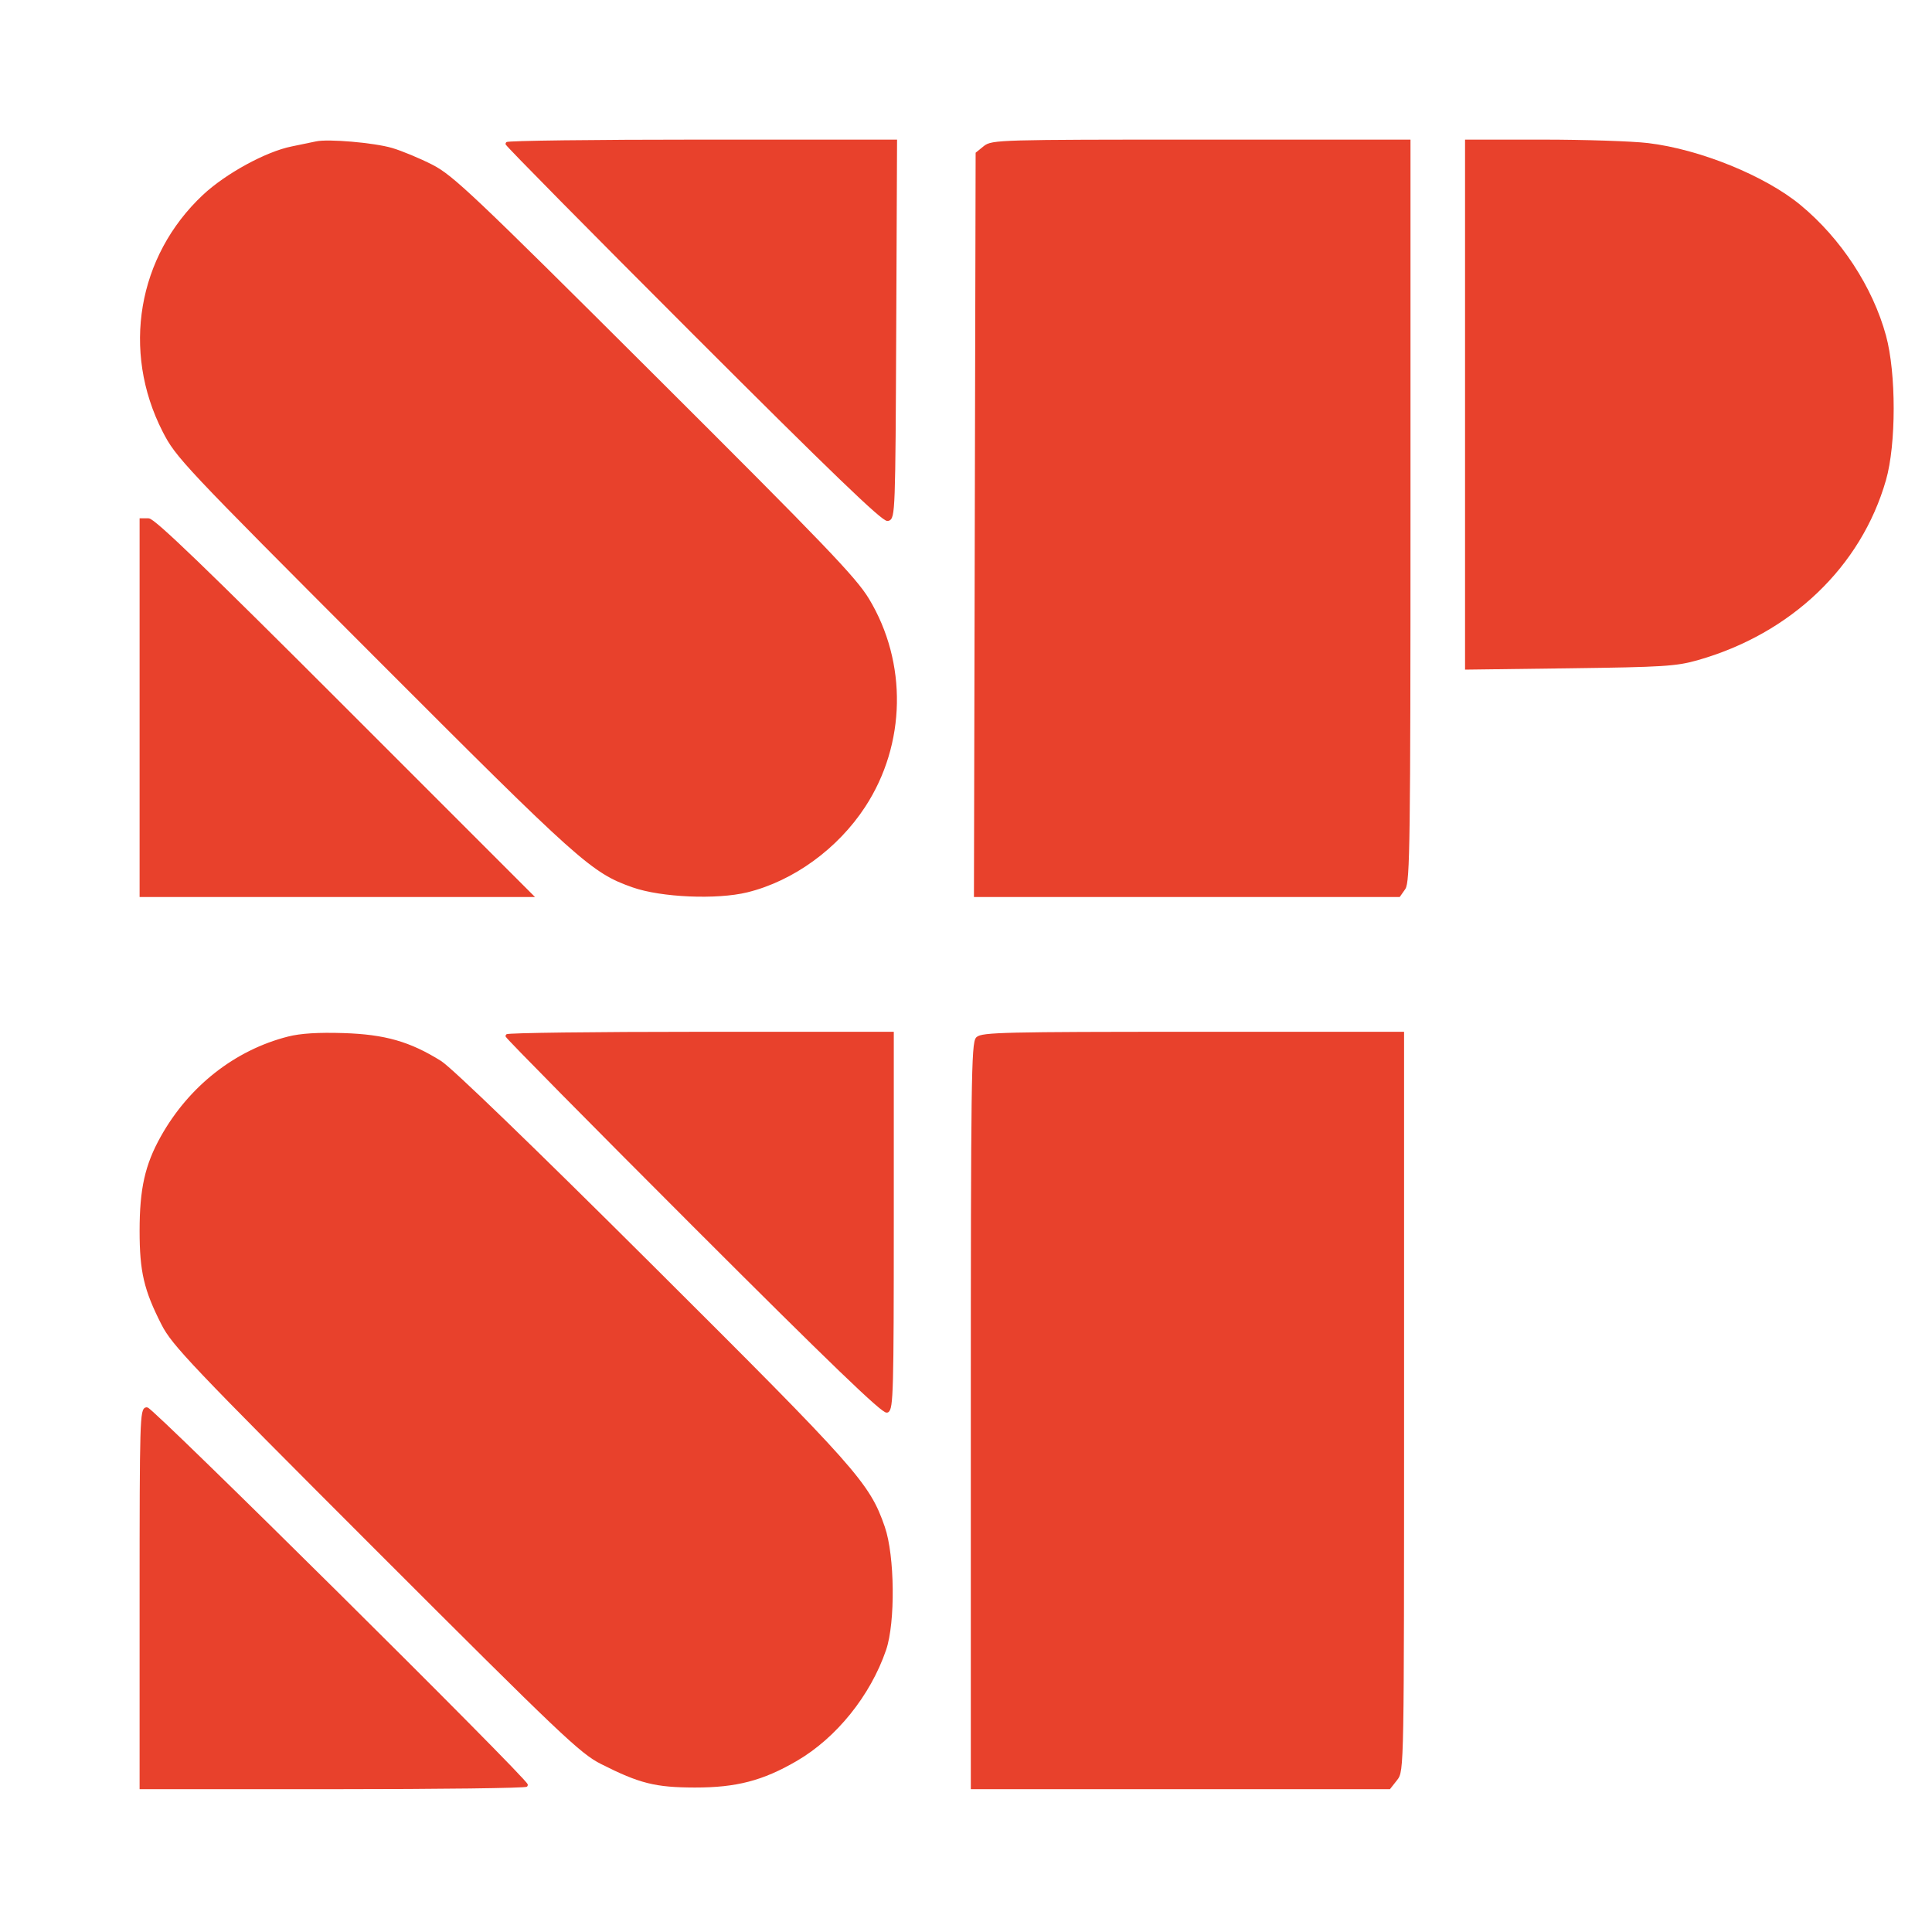 <?xml version="1.0" encoding="utf-8"?>
<!DOCTYPE svg PUBLIC "-//W3C//DTD SVG 20010904//EN" "http://www.w3.org/TR/2001/REC-SVG-20010904/DTD/svg10.dtd">
<svg version="1.0" xmlns="http://www.w3.org/2000/svg" width="602pt" height="602pt" viewBox="0 0 602 602" style="" preserveAspectRatio="xMidYMid meet">
<g fill="#E8412CFF" stroke="#E8412CFF">
<path d="M 306.861 45.912 L 304.500 47.823 304.238 163.412 L 303.975 279.000 369.931 279.000 L 435.887 279.000 437.443 276.777 C 438.830 274.797 439.000 261.994 439.000 159.277 L 439.000 44.000 374.111 44.000 C 311.713 44.000 309.131 44.073 306.861 45.912 "/></g>
<g fill="#E8412CFF" stroke="#E8412CFF">
<path d="M 304.571 323.571 C 303.161 324.982 303.000 337.015 303.000 441.071 L 303.000 557.000 367.927 557.000 L 432.855 557.000 434.927 554.365 C 436.997 551.734 437.000 551.557 437.000 436.865 L 437.000 322.000 371.571 322.000 C 313.424 322.000 305.968 322.175 304.571 323.571 "/></g>
<g fill="#E8412CFF" stroke="#E8412CFF">
<path d="M 98.500 44.561 C 97.400 44.813 94.025 45.513 91.000 46.116 C 83.082 47.694 70.586 54.518 63.564 61.101 C 43.362 80.038 38.376 109.326 51.113 134.245 C 55.200 142.242 57.257 144.427 116.916 204.167 C 181.103 268.441 184.583 271.553 197.277 276.029 C 206.045 279.121 223.333 279.869 232.738 277.564 C 246.950 274.081 260.698 264.106 269.179 251.123 C 281.817 231.777 282.266 206.570 270.325 186.814 C 266.356 180.248 256.634 170.111 203.590 117.239 C 147.198 61.030 140.858 55.022 134.500 51.771 C 130.650 49.803 125.039 47.469 122.032 46.585 C 116.485 44.955 102.157 43.723 98.500 44.561 "/></g>
<g fill="#E8412CFF" stroke="#E8412CFF">
<path d="M 89.897 323.462 C 73.443 327.647 59.238 338.809 50.514 354.408 C 45.653 363.100 44.000 370.492 44.000 383.529 C 44.000 396.156 45.327 401.840 50.762 412.500 C 54.017 418.885 59.872 425.041 117.415 482.585 C 175.170 540.339 181.091 545.969 187.500 549.212 C 199.419 555.243 204.278 556.461 216.500 556.482 C 229.354 556.503 237.527 554.376 248.000 548.282 C 260.256 541.151 270.789 528.074 275.614 514.000 C 278.519 505.528 278.306 484.830 275.222 475.911 C 270.527 462.332 266.812 458.150 202.823 394.426 C 165.996 357.752 140.427 333.057 137.179 331.026 C 127.550 325.008 119.863 322.811 107.000 322.402 C 99.219 322.155 93.688 322.498 89.897 323.462 "/></g>
<g fill="#E8412CFF" stroke="#E8412CFF">
<path d="M 457.000 126.074 L 457.000 208.147 489.250 207.733 C 518.088 207.362 522.272 207.099 528.802 205.246 C 557.769 197.023 579.476 176.291 587.168 149.500 C 590.351 138.413 590.360 116.358 587.186 104.713 C 583.084 89.665 573.233 74.623 560.694 64.262 C 549.757 55.224 529.515 46.998 513.500 45.082 C 508.550 44.490 493.813 44.004 480.750 44.003 L 457.000 44.000 457.000 126.074 "/></g>
<g fill="#E8412CFF" stroke="#E8412CFF">
<path d="M 158.000 44.753 C 158.000 45.167 184.260 71.763 216.355 103.855 C 259.287 146.782 275.210 162.106 276.605 161.838 C 278.436 161.485 278.509 159.489 278.758 102.736 L 279.016 44.000 218.508 44.000 C 185.229 44.000 158.000 44.339 158.000 44.753 "/></g>
<g fill="#E8412CFF" stroke="#E8412CFF">
<path d="M 44.000 498.000 L 44.000 557.000 104.000 557.000 C 137.000 557.000 164.000 556.661 164.000 556.247 C 164.000 554.616 47.391 439.000 45.747 439.000 C 44.104 439.000 44.000 442.517 44.000 498.000 "/></g>
<g fill="#E8412CFF" stroke="#E8412CFF">
<path d="M 158.000 322.753 C 158.000 323.167 184.280 349.783 216.399 381.899 C 258.820 424.315 275.236 440.123 276.399 439.677 C 277.842 439.123 278.000 433.279 278.000 380.531 L 278.000 322.000 218.000 322.000 C 185.000 322.000 158.000 322.339 158.000 322.753 "/></g>
<g fill="#E8412CFF" stroke="#E8412CFF">
<path d="M 44.000 220.500 L 44.000 279.000 104.747 279.000 L 165.494 279.000 107.000 220.500 C 64.287 177.782 47.899 162.000 46.253 162.000 L 44.000 162.000 44.000 220.500 "/></g>
</svg>
